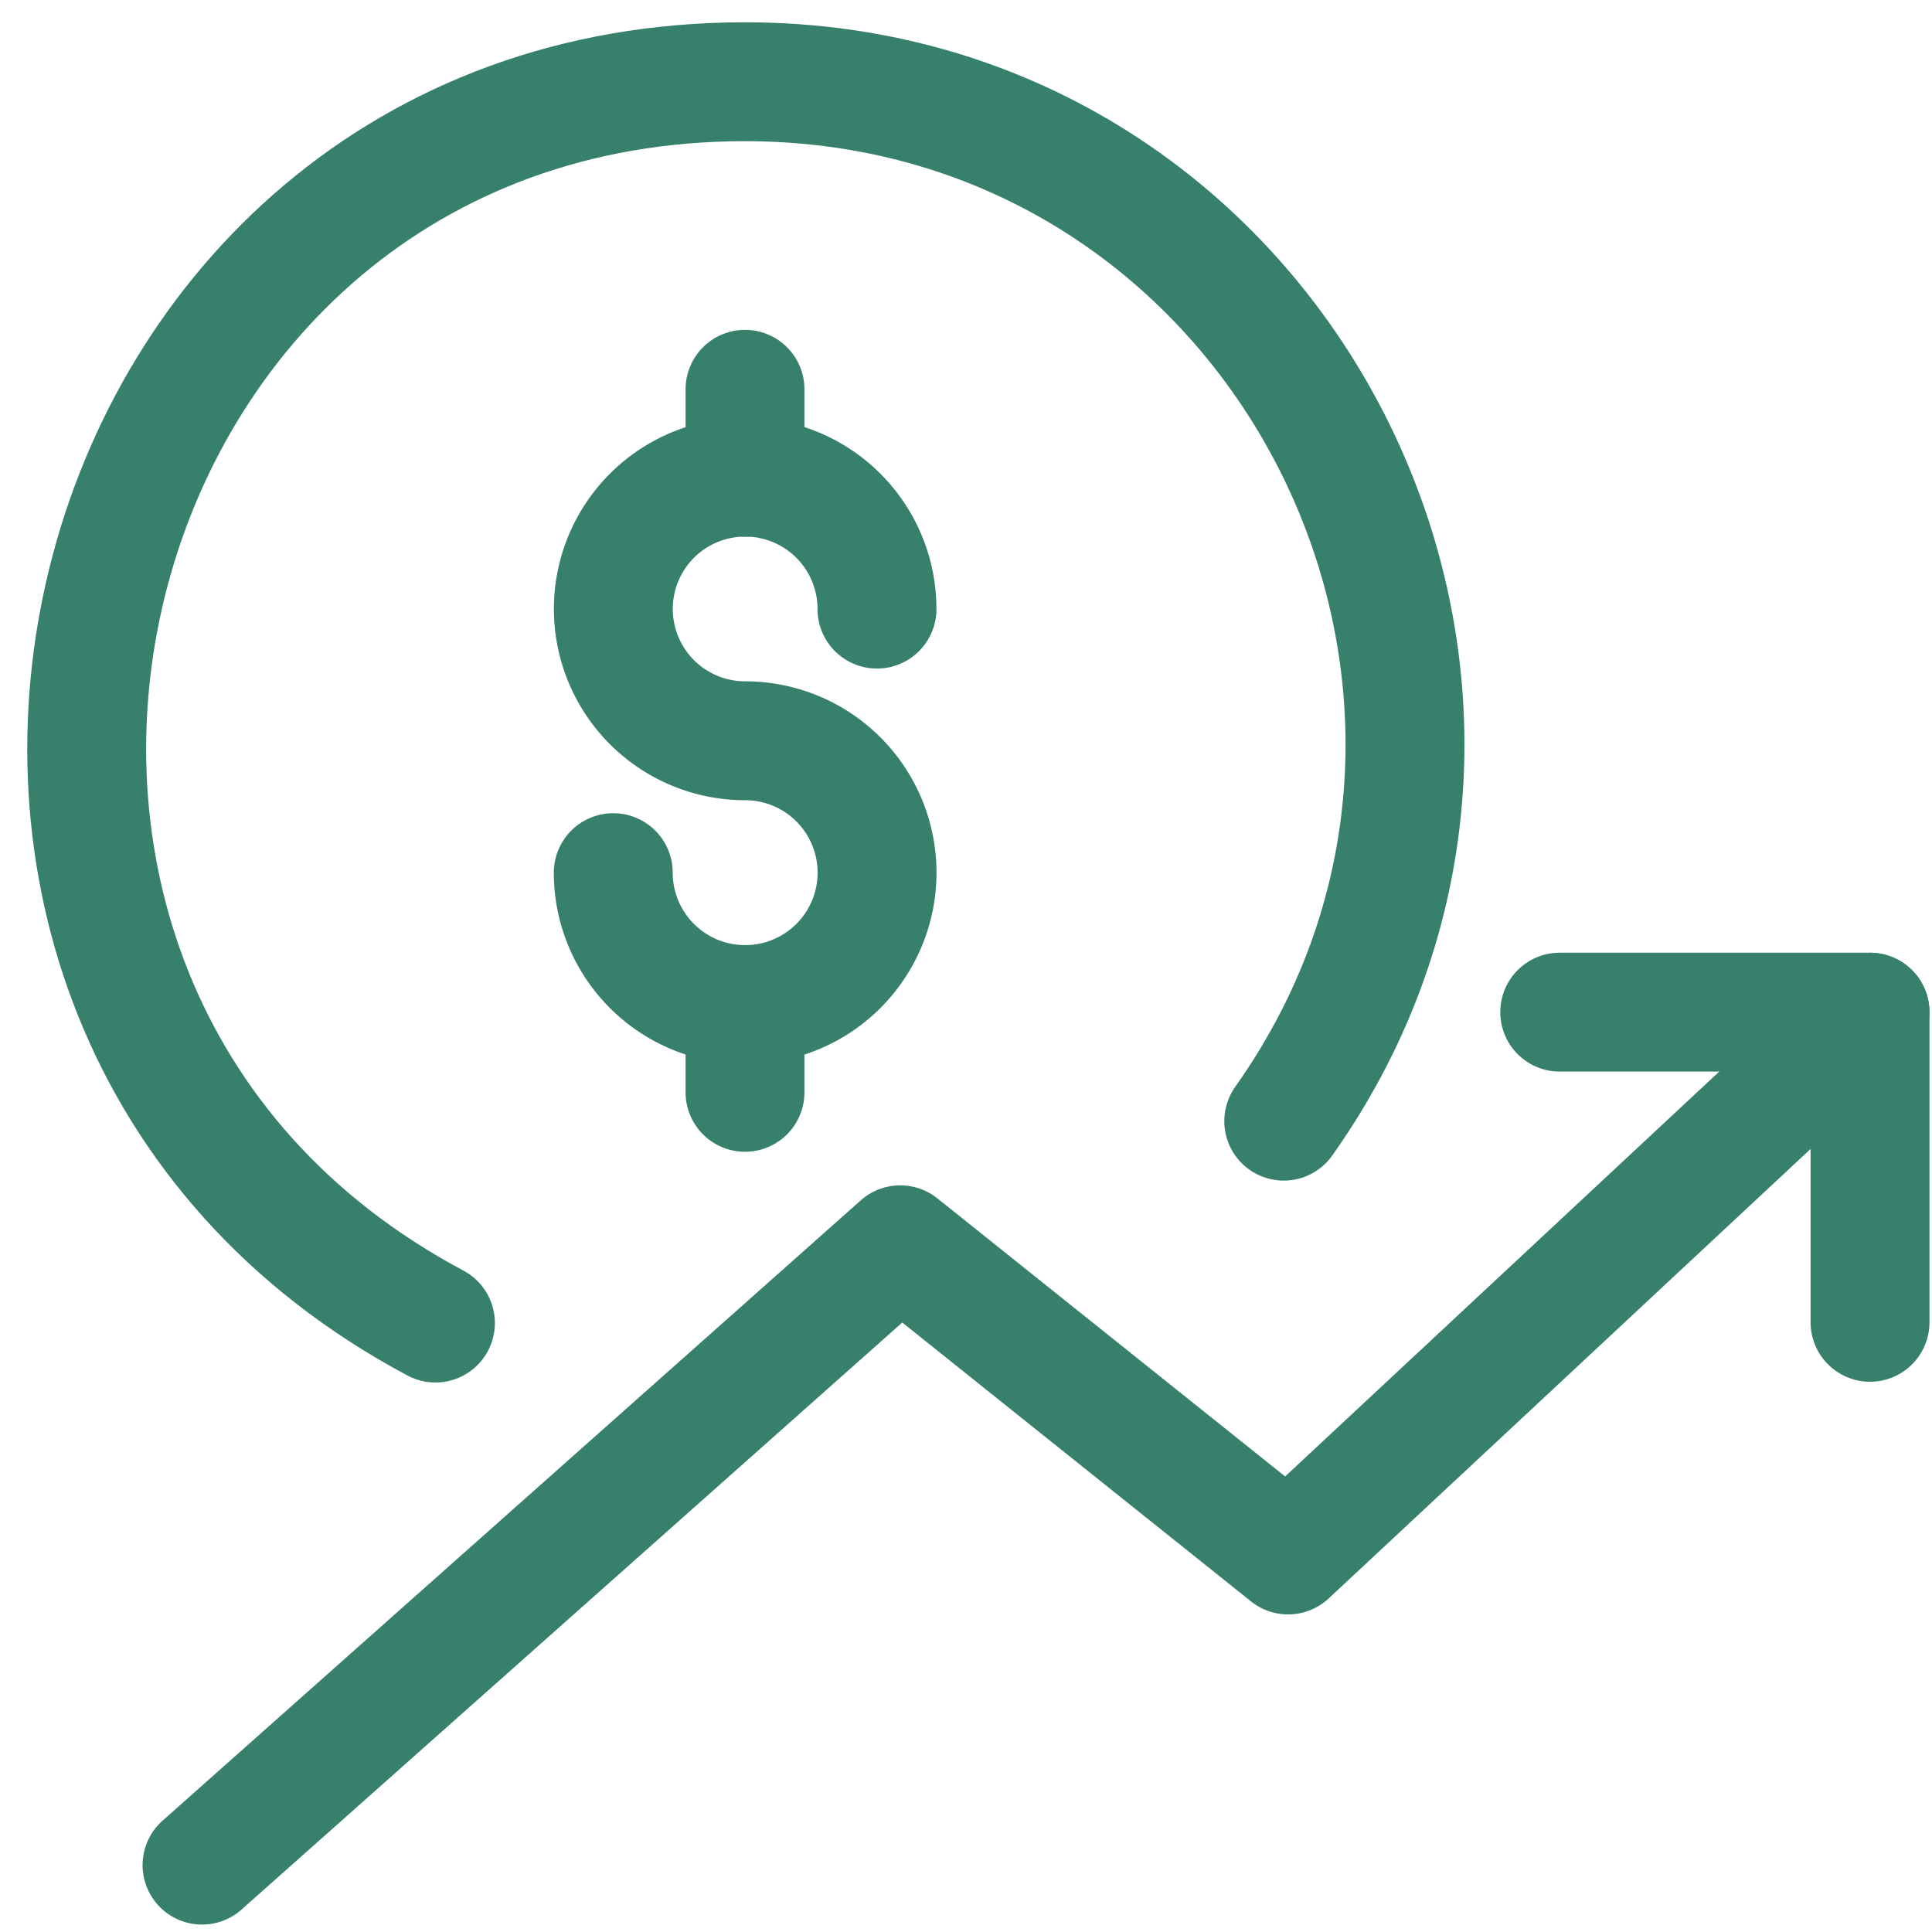 <svg width="26" height="26" fill="none" xmlns="http://www.w3.org/2000/svg"><path d="M5.86 17.805C-2.241 13.49.79 1.1 10.026 1.1c7.241 0 11.364 8.184 7.25 13.988M10.026 13.518V14.7M10.026 5.239v1.184" stroke="#37806B" stroke-width="1.6" stroke-linecap="round" stroke-linejoin="round"/><path d="M8.253 11.744a1.775 1.775 0 1 0 1.774-1.775 1.774 1.774 0 1 1 1.775-1.772M2.719 25.1l9.396-8.348 5.22 4.174 7.831-7.304" stroke="#37806B" stroke-width="1.6" stroke-linecap="round" stroke-linejoin="round"/><path d="M20.99 13.621h4.176v4.174" stroke="#37806B" stroke-width="1.6" stroke-linecap="round" stroke-linejoin="round"/></svg>